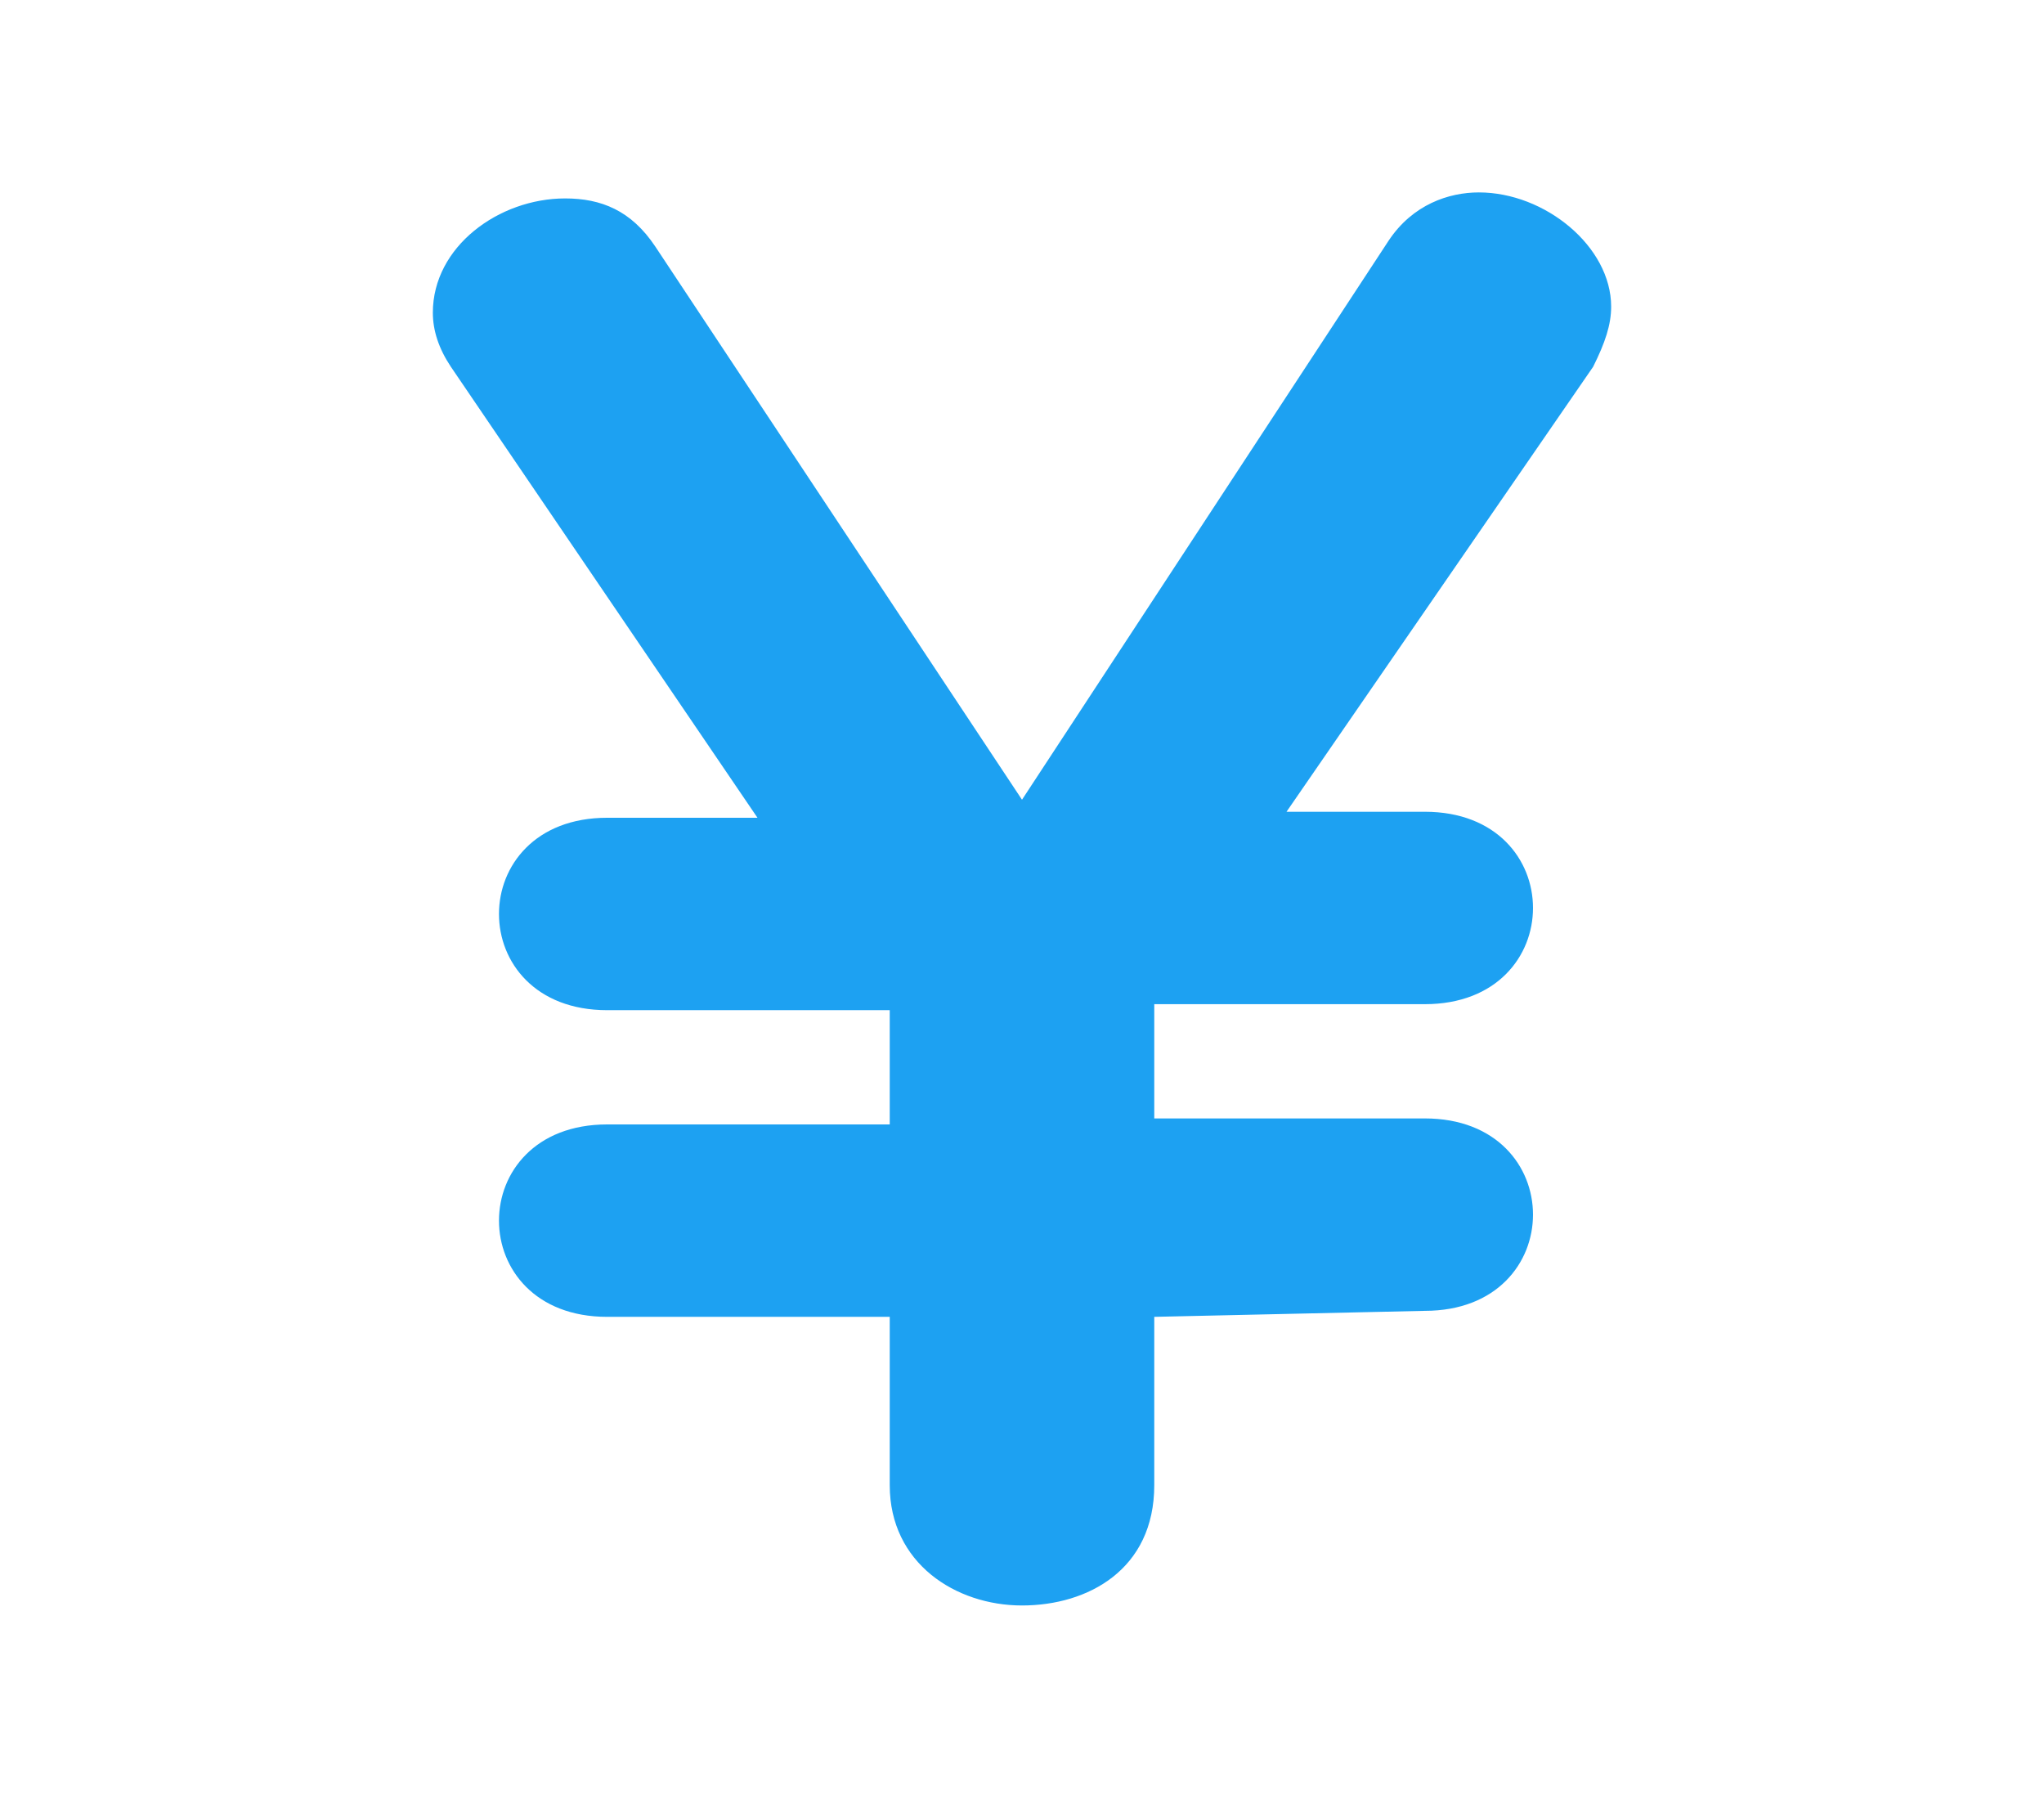 <?xml version="1.0" encoding="utf-8"?>
<!-- Generator: Adobe Illustrator 28.2.0, SVG Export Plug-In . SVG Version: 6.00 Build 0)  -->
<svg version="1.1" id="_レイヤー_1" xmlns="http://www.w3.org/2000/svg" xmlns:xlink="http://www.w3.org/1999/xlink" x="0px"
	 y="0px" viewBox="0 0 34 30" style="enable-background:new 0 0 34 30;" xml:space="preserve">
<style type="text/css">
	.st0{fill:#1DA1F2;}
</style>
<path class="st0" d="M19.2,21.9v2.8c0,1.4-1.1,2-2.2,2s-2.2-0.7-2.2-2v-2.8h-4.7c-1.2,0-1.8-0.8-1.8-1.6s0.6-1.6,1.8-1.6h4.7v-1.9
	h-4.7c-1.2,0-1.8-0.8-1.8-1.6s0.6-1.6,1.8-1.6h2.5L7.5,6.1C7.3,5.8,7.2,5.5,7.2,5.2c0-1.1,1.1-1.9,2.2-1.9c0.6,0,1.1,0.2,1.5,0.8
	l6.1,9.2L23.1,4c0.4-0.6,1-0.8,1.5-0.8c1.1,0,2.2,0.9,2.2,1.9c0,0.3-0.1,0.6-0.3,1l-5.1,7.4h2.3c1.2,0,1.8,0.8,1.8,1.6
	s-0.6,1.6-1.8,1.6h-4.5v1.9h4.5c1.2,0,1.8,0.8,1.8,1.6s-0.6,1.6-1.8,1.6L19.2,21.9L19.2,21.9z"/>
</svg>
